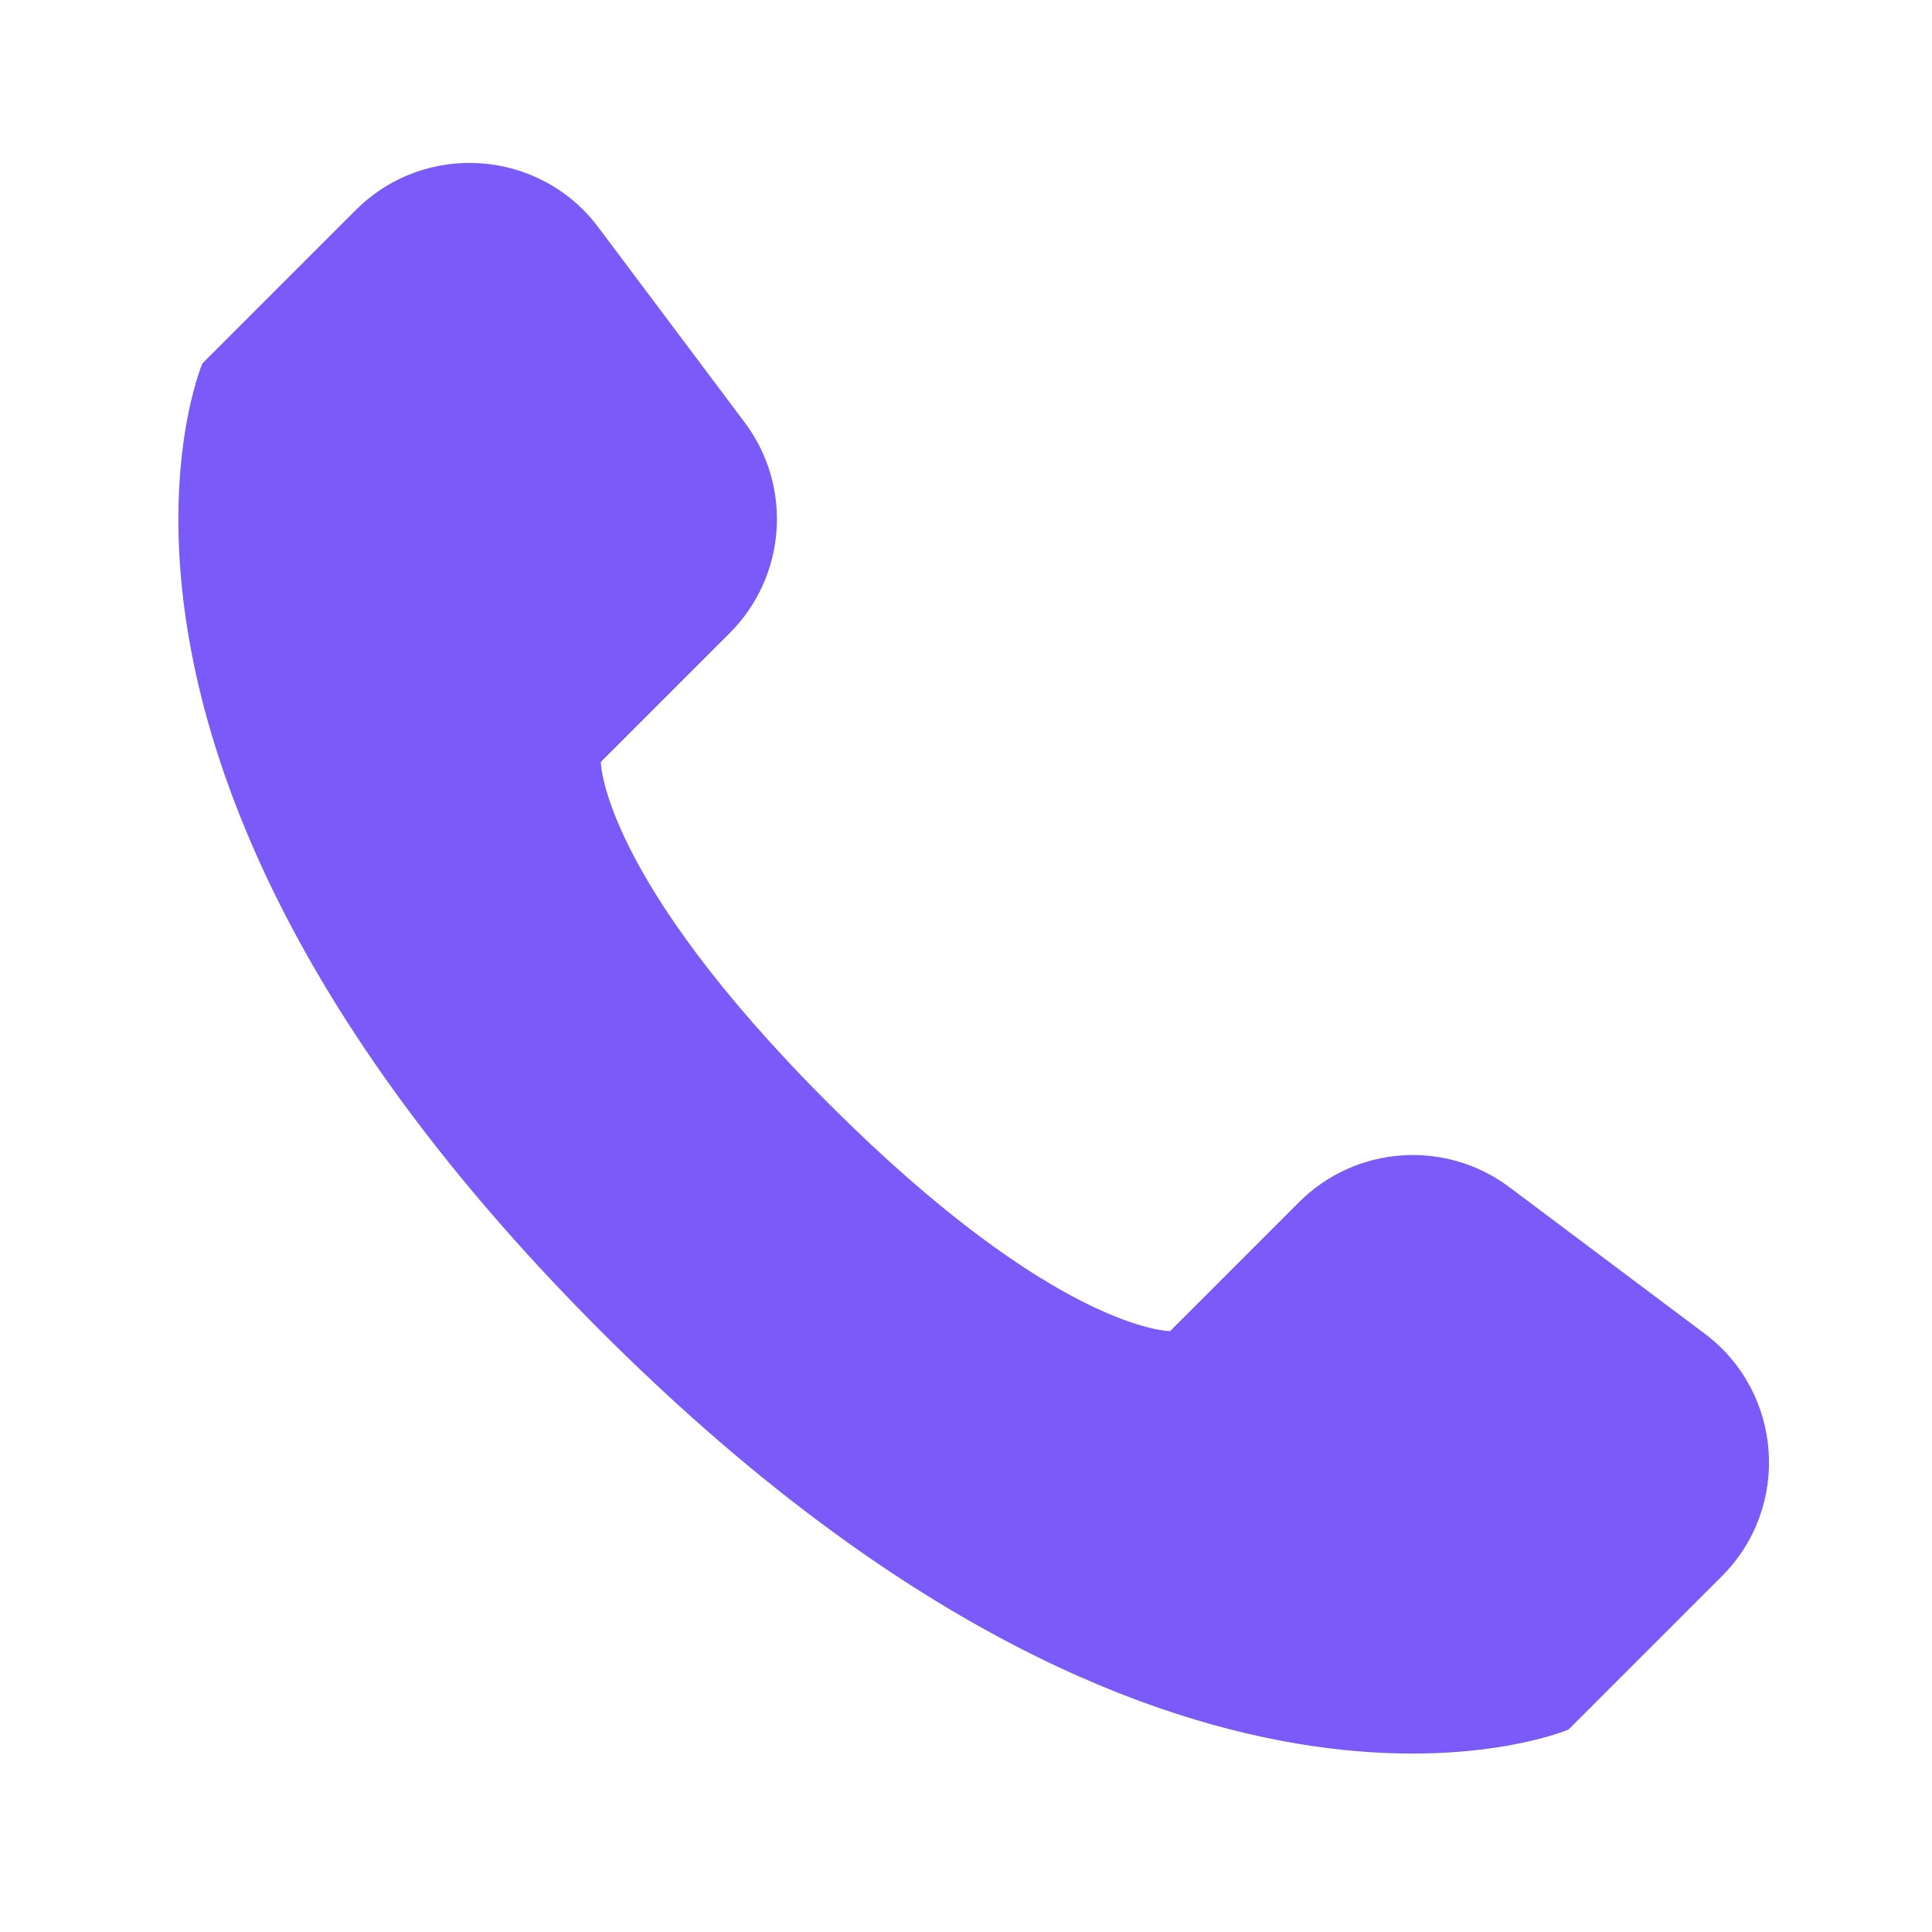 <svg width="24" height="24" viewBox="0 0 24 24" fill="none" xmlns="http://www.w3.org/2000/svg">
<g clip-path="url(#clip0_17_3577)">
<path d="M21.39 19.58L19.485 21.485C19.485 21.485 14.535 23.607 7.464 16.536C0.393 9.465 2.514 4.515 2.514 4.515L4.419 2.61C5.28 1.749 6.703 1.85 7.433 2.824L9.251 5.248C9.849 6.045 9.769 7.159 9.066 7.863L7.464 9.465C7.464 9.465 7.464 10.879 10.292 13.707C13.121 16.536 14.535 16.536 14.535 16.536L16.137 14.934C16.84 14.23 17.955 14.151 18.751 14.748L21.175 16.566C22.149 17.296 22.25 18.72 21.39 19.58Z" fill="#7A5AF8"/>
</g>
<defs>
<clipPath id="clip0_17_3577">
<rect width="24" height="24" fill="white"/>
</clipPath>
</defs>
</svg>
